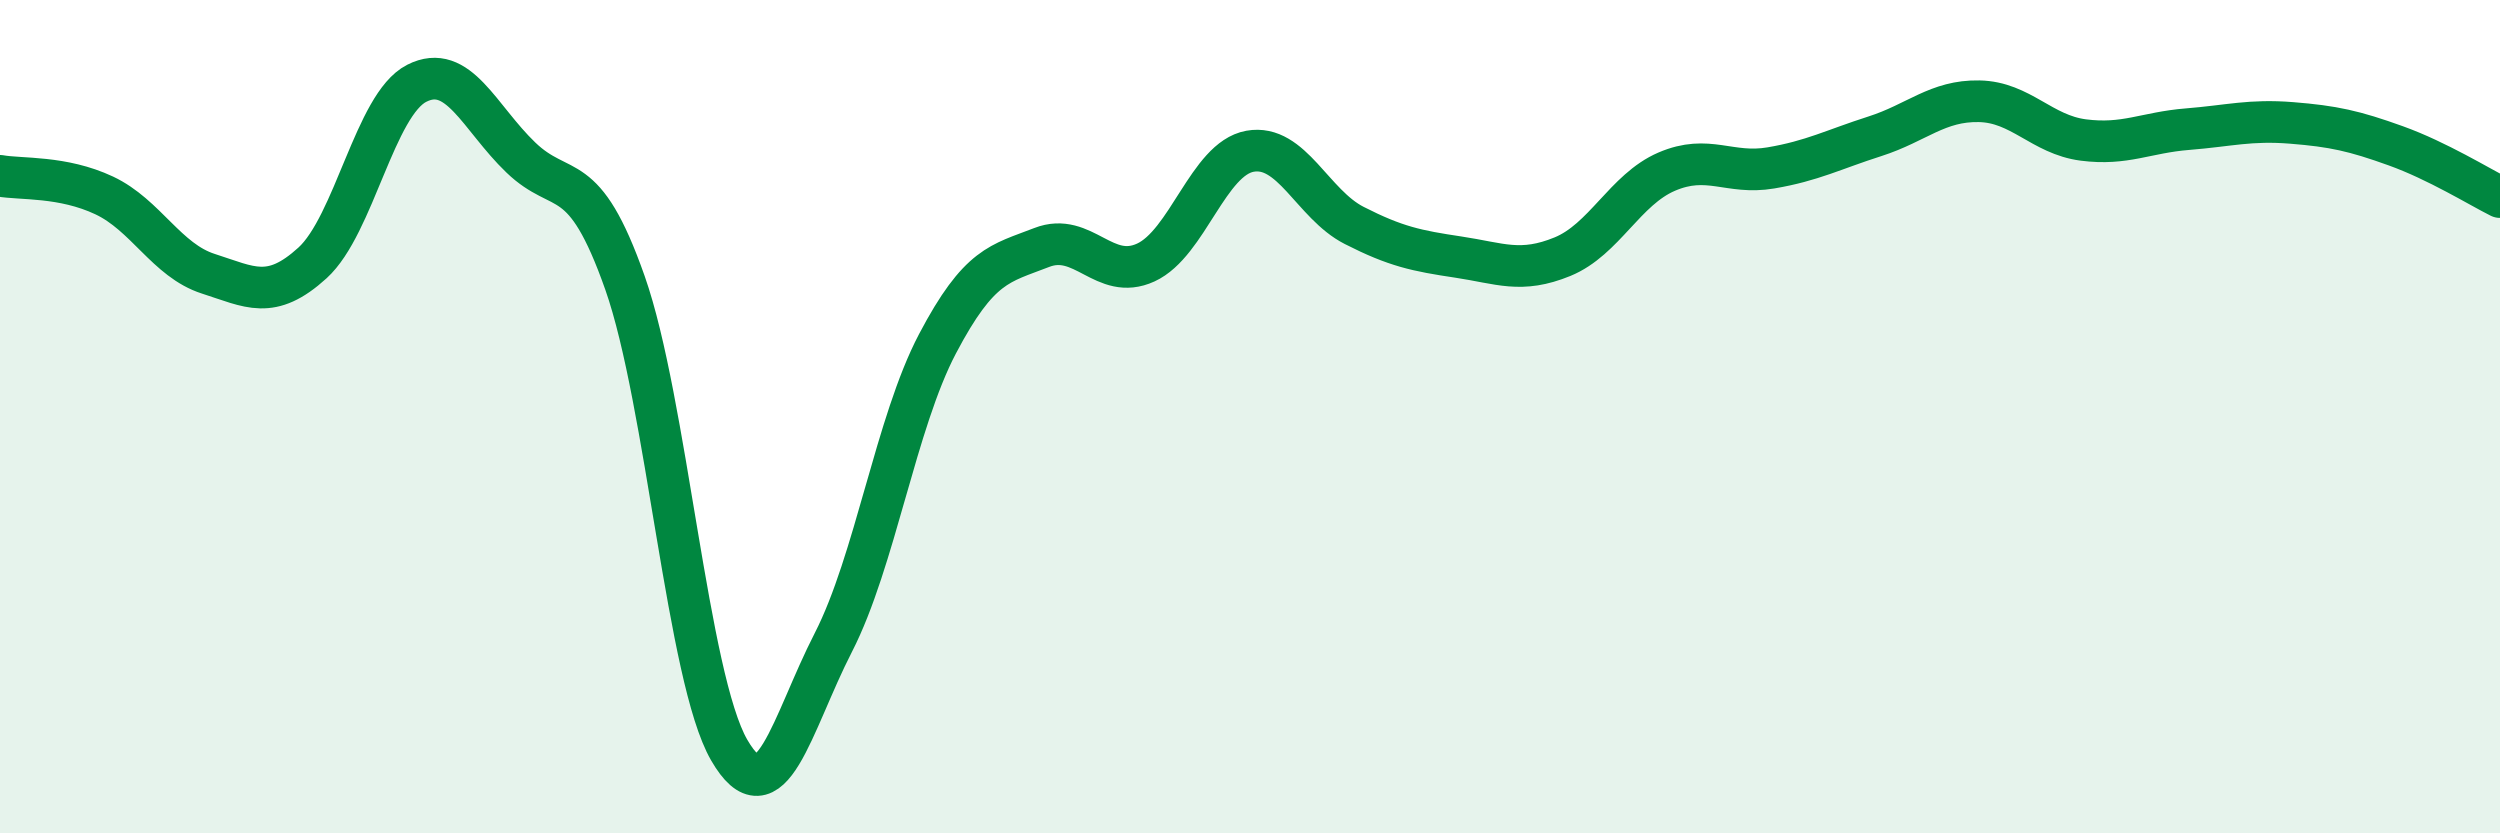 
    <svg width="60" height="20" viewBox="0 0 60 20" xmlns="http://www.w3.org/2000/svg">
      <path
        d="M 0,4.22 C 0.5,4.31 1.5,4.22 2.5,4.69 C 3.5,5.16 4,6.25 5,6.57 C 6,6.89 6.5,7.22 7.5,6.31 C 8.5,5.4 9,2.51 10,2 C 11,1.49 11.5,2.82 12.5,3.78 C 13.5,4.74 14,3.95 15,6.79 C 16,9.63 16.5,16.27 17.5,18 C 18.5,19.73 19,17.37 20,15.42 C 21,13.47 21.5,10.15 22.5,8.25 C 23.5,6.35 24,6.33 25,5.94 C 26,5.55 26.5,6.76 27.5,6.3 C 28.5,5.84 29,3.81 30,3.63 C 31,3.45 31.5,4.9 32.5,5.41 C 33.5,5.92 34,6.02 35,6.17 C 36,6.32 36.5,6.57 37.5,6.16 C 38.5,5.75 39,4.55 40,4.12 C 41,3.69 41.5,4.2 42.5,4.03 C 43.5,3.86 44,3.59 45,3.27 C 46,2.95 46.5,2.41 47.5,2.43 C 48.5,2.45 49,3.23 50,3.36 C 51,3.49 51.5,3.18 52.5,3.1 C 53.5,3.02 54,2.87 55,2.95 C 56,3.03 56.5,3.14 57.5,3.5 C 58.5,3.86 59.5,4.48 60,4.73L60 20L0 20Z"
        fill="#008740"
        opacity="0.1"
        stroke-linecap="round"
        stroke-linejoin="round"
      />
      <path
        d="M 0,4.22 C 0.5,4.31 1.5,4.22 2.5,4.69 C 3.5,5.16 4,6.25 5,6.57 C 6,6.89 6.5,7.22 7.5,6.31 C 8.5,5.4 9,2.51 10,2 C 11,1.49 11.5,2.82 12.5,3.78 C 13.5,4.74 14,3.95 15,6.79 C 16,9.63 16.5,16.27 17.5,18 C 18.5,19.73 19,17.37 20,15.42 C 21,13.47 21.5,10.15 22.5,8.25 C 23.5,6.35 24,6.33 25,5.94 C 26,5.55 26.5,6.76 27.5,6.3 C 28.5,5.84 29,3.81 30,3.63 C 31,3.45 31.5,4.9 32.5,5.41 C 33.5,5.92 34,6.02 35,6.17 C 36,6.32 36.5,6.57 37.5,6.16 C 38.5,5.75 39,4.55 40,4.12 C 41,3.69 41.5,4.2 42.5,4.03 C 43.5,3.86 44,3.59 45,3.27 C 46,2.95 46.5,2.41 47.5,2.43 C 48.5,2.45 49,3.23 50,3.36 C 51,3.49 51.5,3.18 52.5,3.1 C 53.5,3.02 54,2.87 55,2.95 C 56,3.03 56.5,3.14 57.5,3.5 C 58.5,3.86 59.5,4.48 60,4.73"
        stroke="#008740"
        stroke-width="1"
        fill="none"
        stroke-linecap="round"
        stroke-linejoin="round"
      />
    </svg>
  
